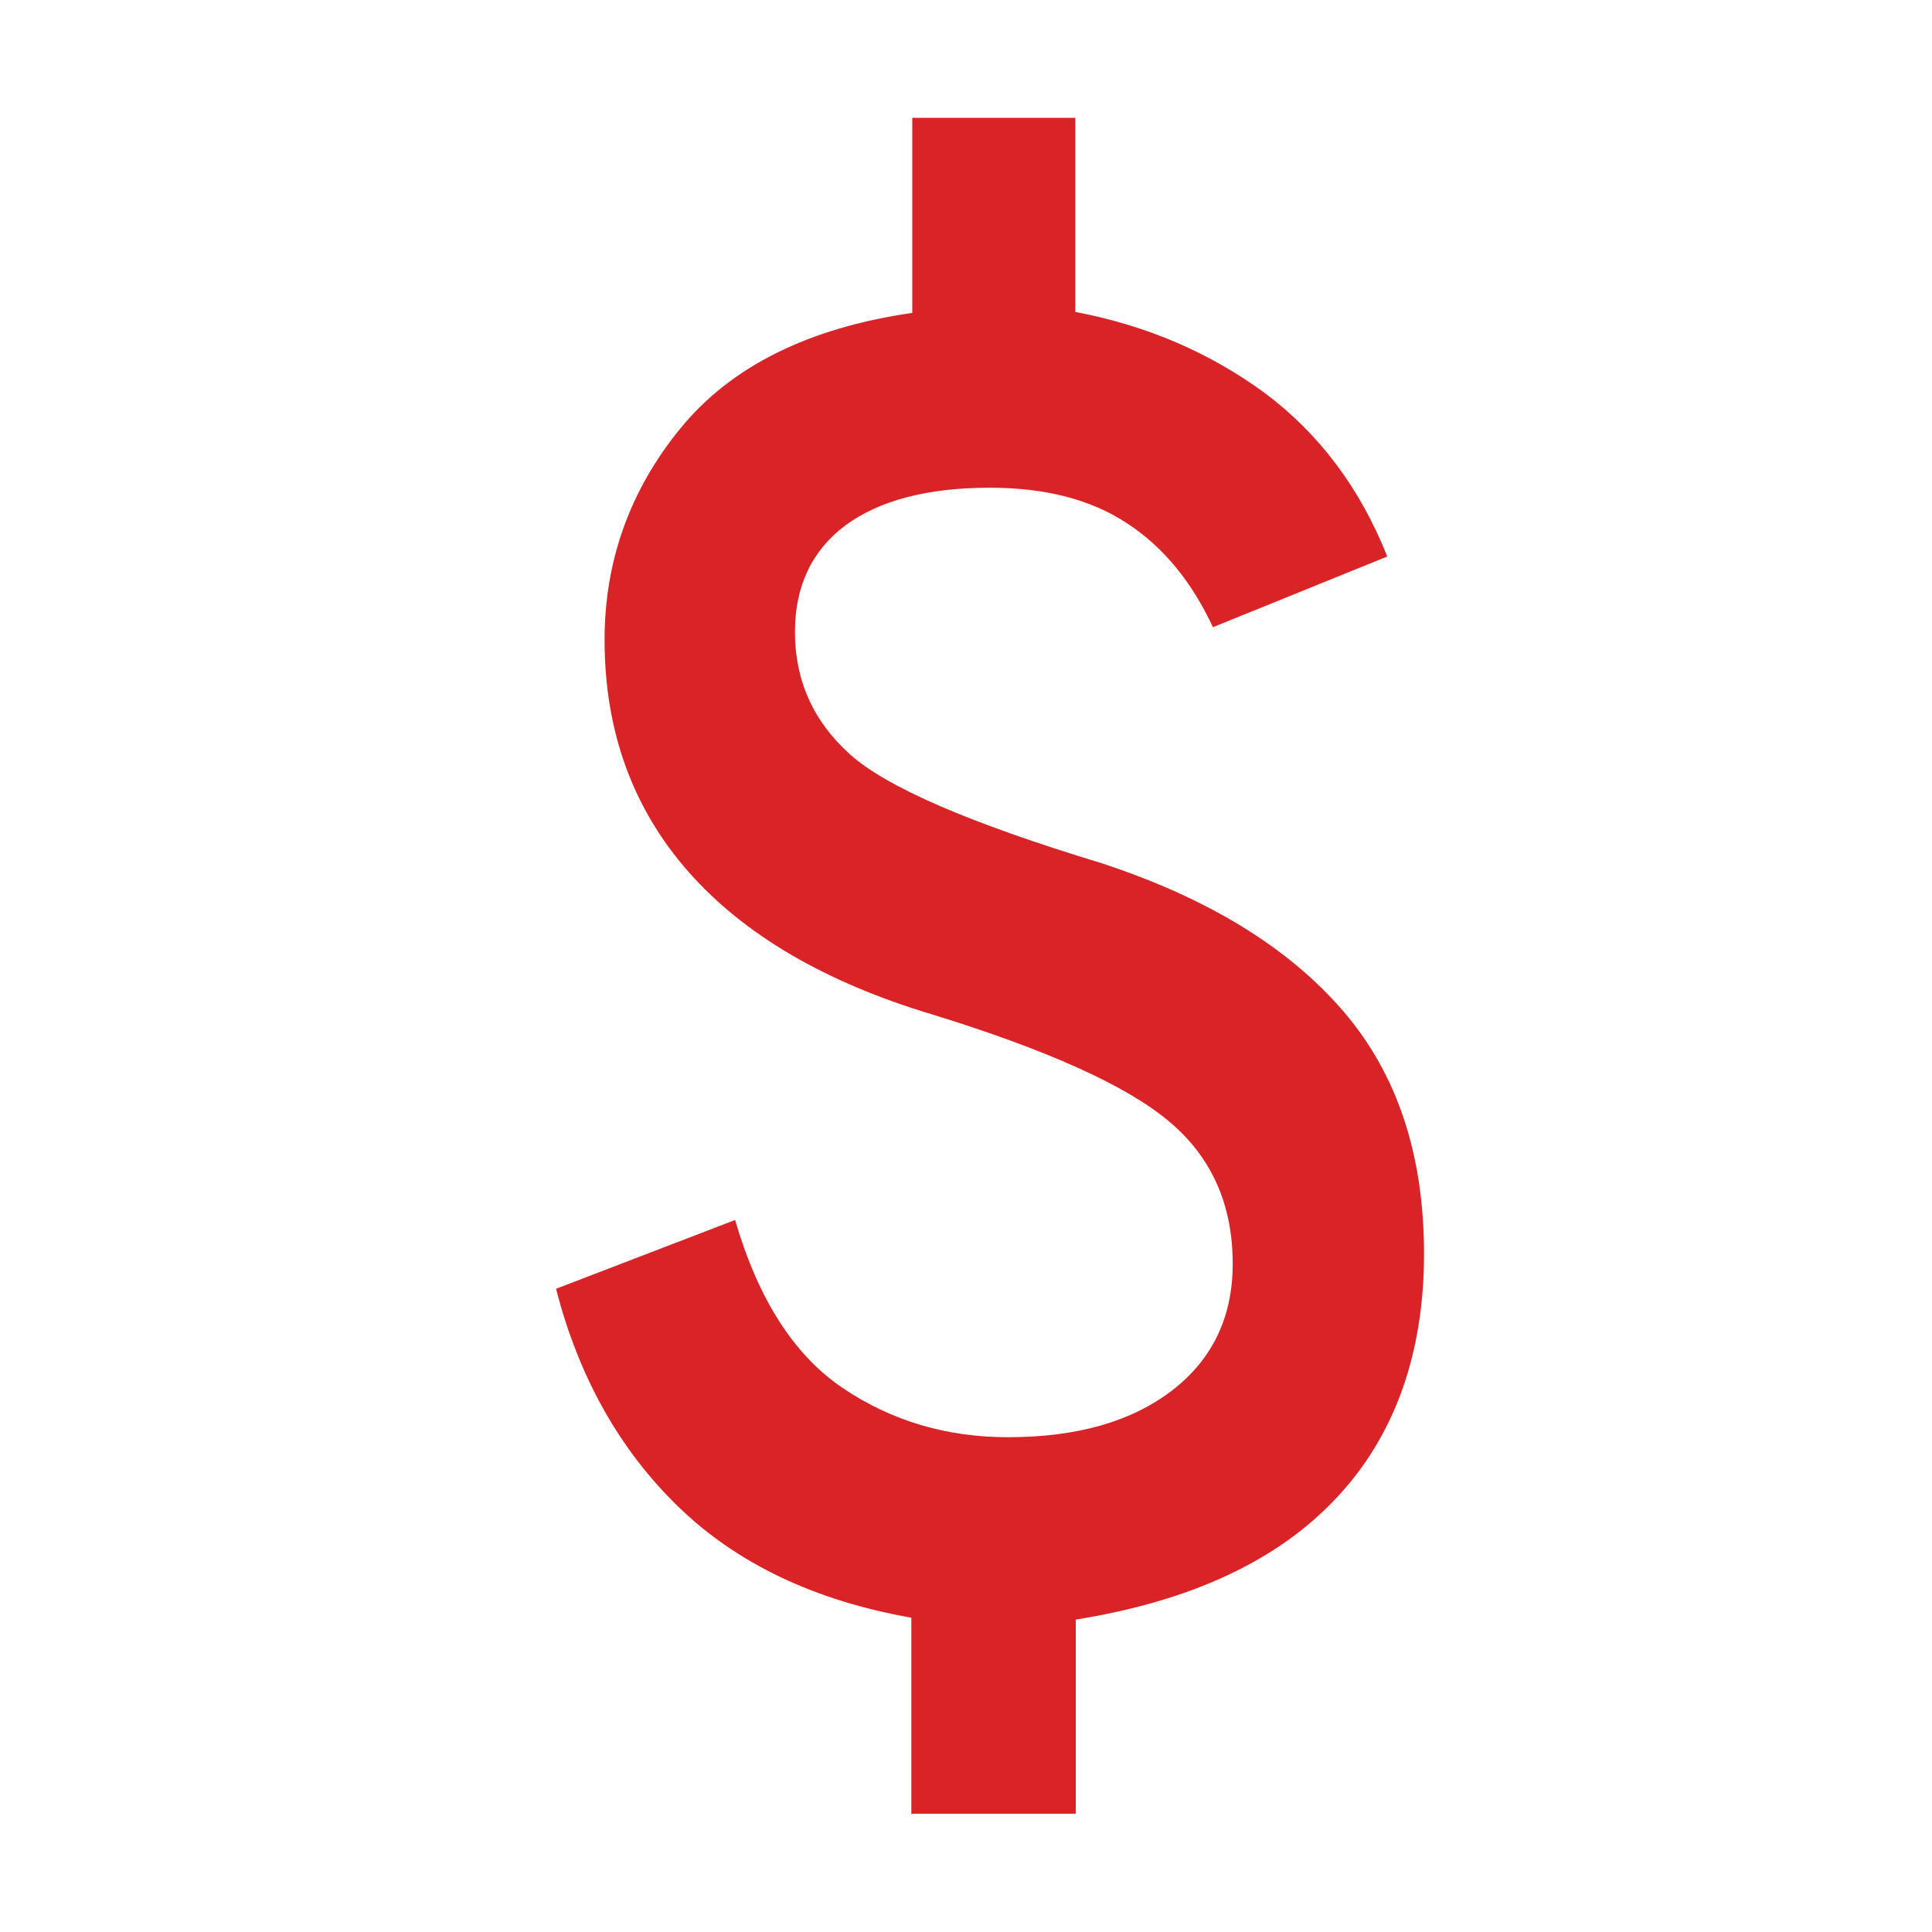 <?xml version="1.0" encoding="UTF-8"?>
<svg id="a" data-name="Layer_1" xmlns="http://www.w3.org/2000/svg" width="41" height="41" viewBox="0 0 41 41">
  <rect width="41" height="41" fill="none"/>
  <path d="M19.34,38.5v-4.17c-2.04-.36-3.69-1.14-4.94-2.35-1.25-1.21-2.12-2.76-2.6-4.63l3.8-1.46c.49,1.68,1.25,2.87,2.29,3.57,1.04.7,2.21,1.04,3.5,1.04,1.46,0,2.62-.33,3.48-.99.86-.66,1.29-1.56,1.29-2.69,0-1.26-.45-2.27-1.36-3.03-.91-.76-2.58-1.51-5.01-2.26-2.27-.68-4-1.69-5.18-3.03-1.18-1.34-1.78-2.98-1.78-4.92,0-1.68.54-3.18,1.61-4.49,1.07-1.31,2.71-2.13,4.92-2.45V2.5h3.46v4.12c1.53.29,2.86.87,4.02,1.72,1.15.86,2.02,2.01,2.6,3.47l-3.7,1.5c-.45-.97-1.06-1.71-1.83-2.21-.76-.5-1.73-.75-2.9-.75-1.33,0-2.35.27-3.07.8-.71.53-1.07,1.29-1.07,2.26,0,1.03.39,1.9,1.17,2.6.78.7,2.55,1.46,5.31,2.3,2.27.74,3.98,1.79,5.14,3.13s1.73,3.06,1.73,5.17-.62,3.87-1.87,5.19c-1.25,1.33-3.09,2.18-5.52,2.57v4.12h-3.46Z" fill="#d92327"/>
</svg>